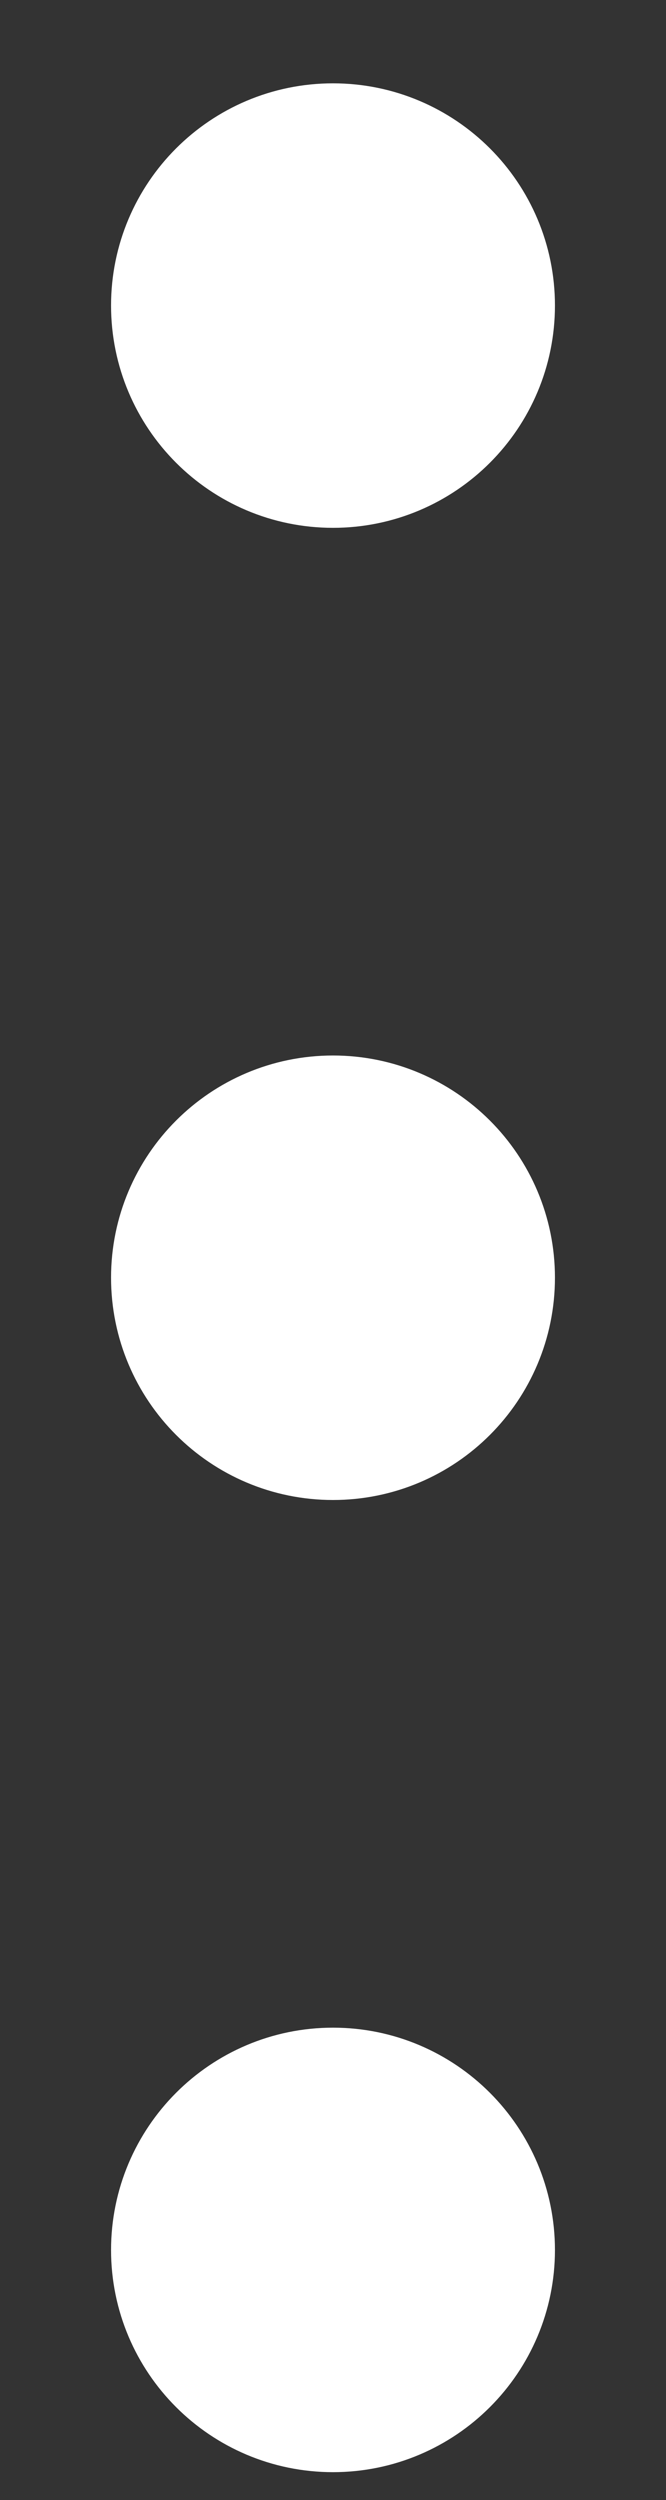 <svg width="4" height="15" viewBox="0 0 4 15" fill="none" xmlns="http://www.w3.org/2000/svg">
<rect x="0" y="0" width="4" height="15" fill="#333333" stroke="none"/>
<path d="M2 8.5C2.46 8.5 2.833 8.127 2.833 7.666C2.833 7.206 2.46 6.833 2 6.833C1.54 6.833 1.167 7.206 1.167 7.666C1.167 8.127 1.54 8.5 2 8.5Z" fill="white" stroke="white" stroke-linecap="round" stroke-linejoin="round"/>
<path d="M2 2.667C2.46 2.667 2.833 2.294 2.833 1.833C2.833 1.373 2.46 1 2 1C1.54 1 1.167 1.373 1.167 1.833C1.167 2.294 1.54 2.667 2 2.667Z" fill="white" stroke="white" stroke-linecap="round" stroke-linejoin="round"/>
<path d="M2 14.333C2.46 14.333 2.833 13.96 2.833 13.5C2.833 13.04 2.46 12.666 2 12.666C1.54 12.666 1.167 13.04 1.167 13.5C1.167 13.96 1.54 14.333 2 14.333Z" fill="white" stroke="white" stroke-linecap="round" stroke-linejoin="round"/>
</svg>
